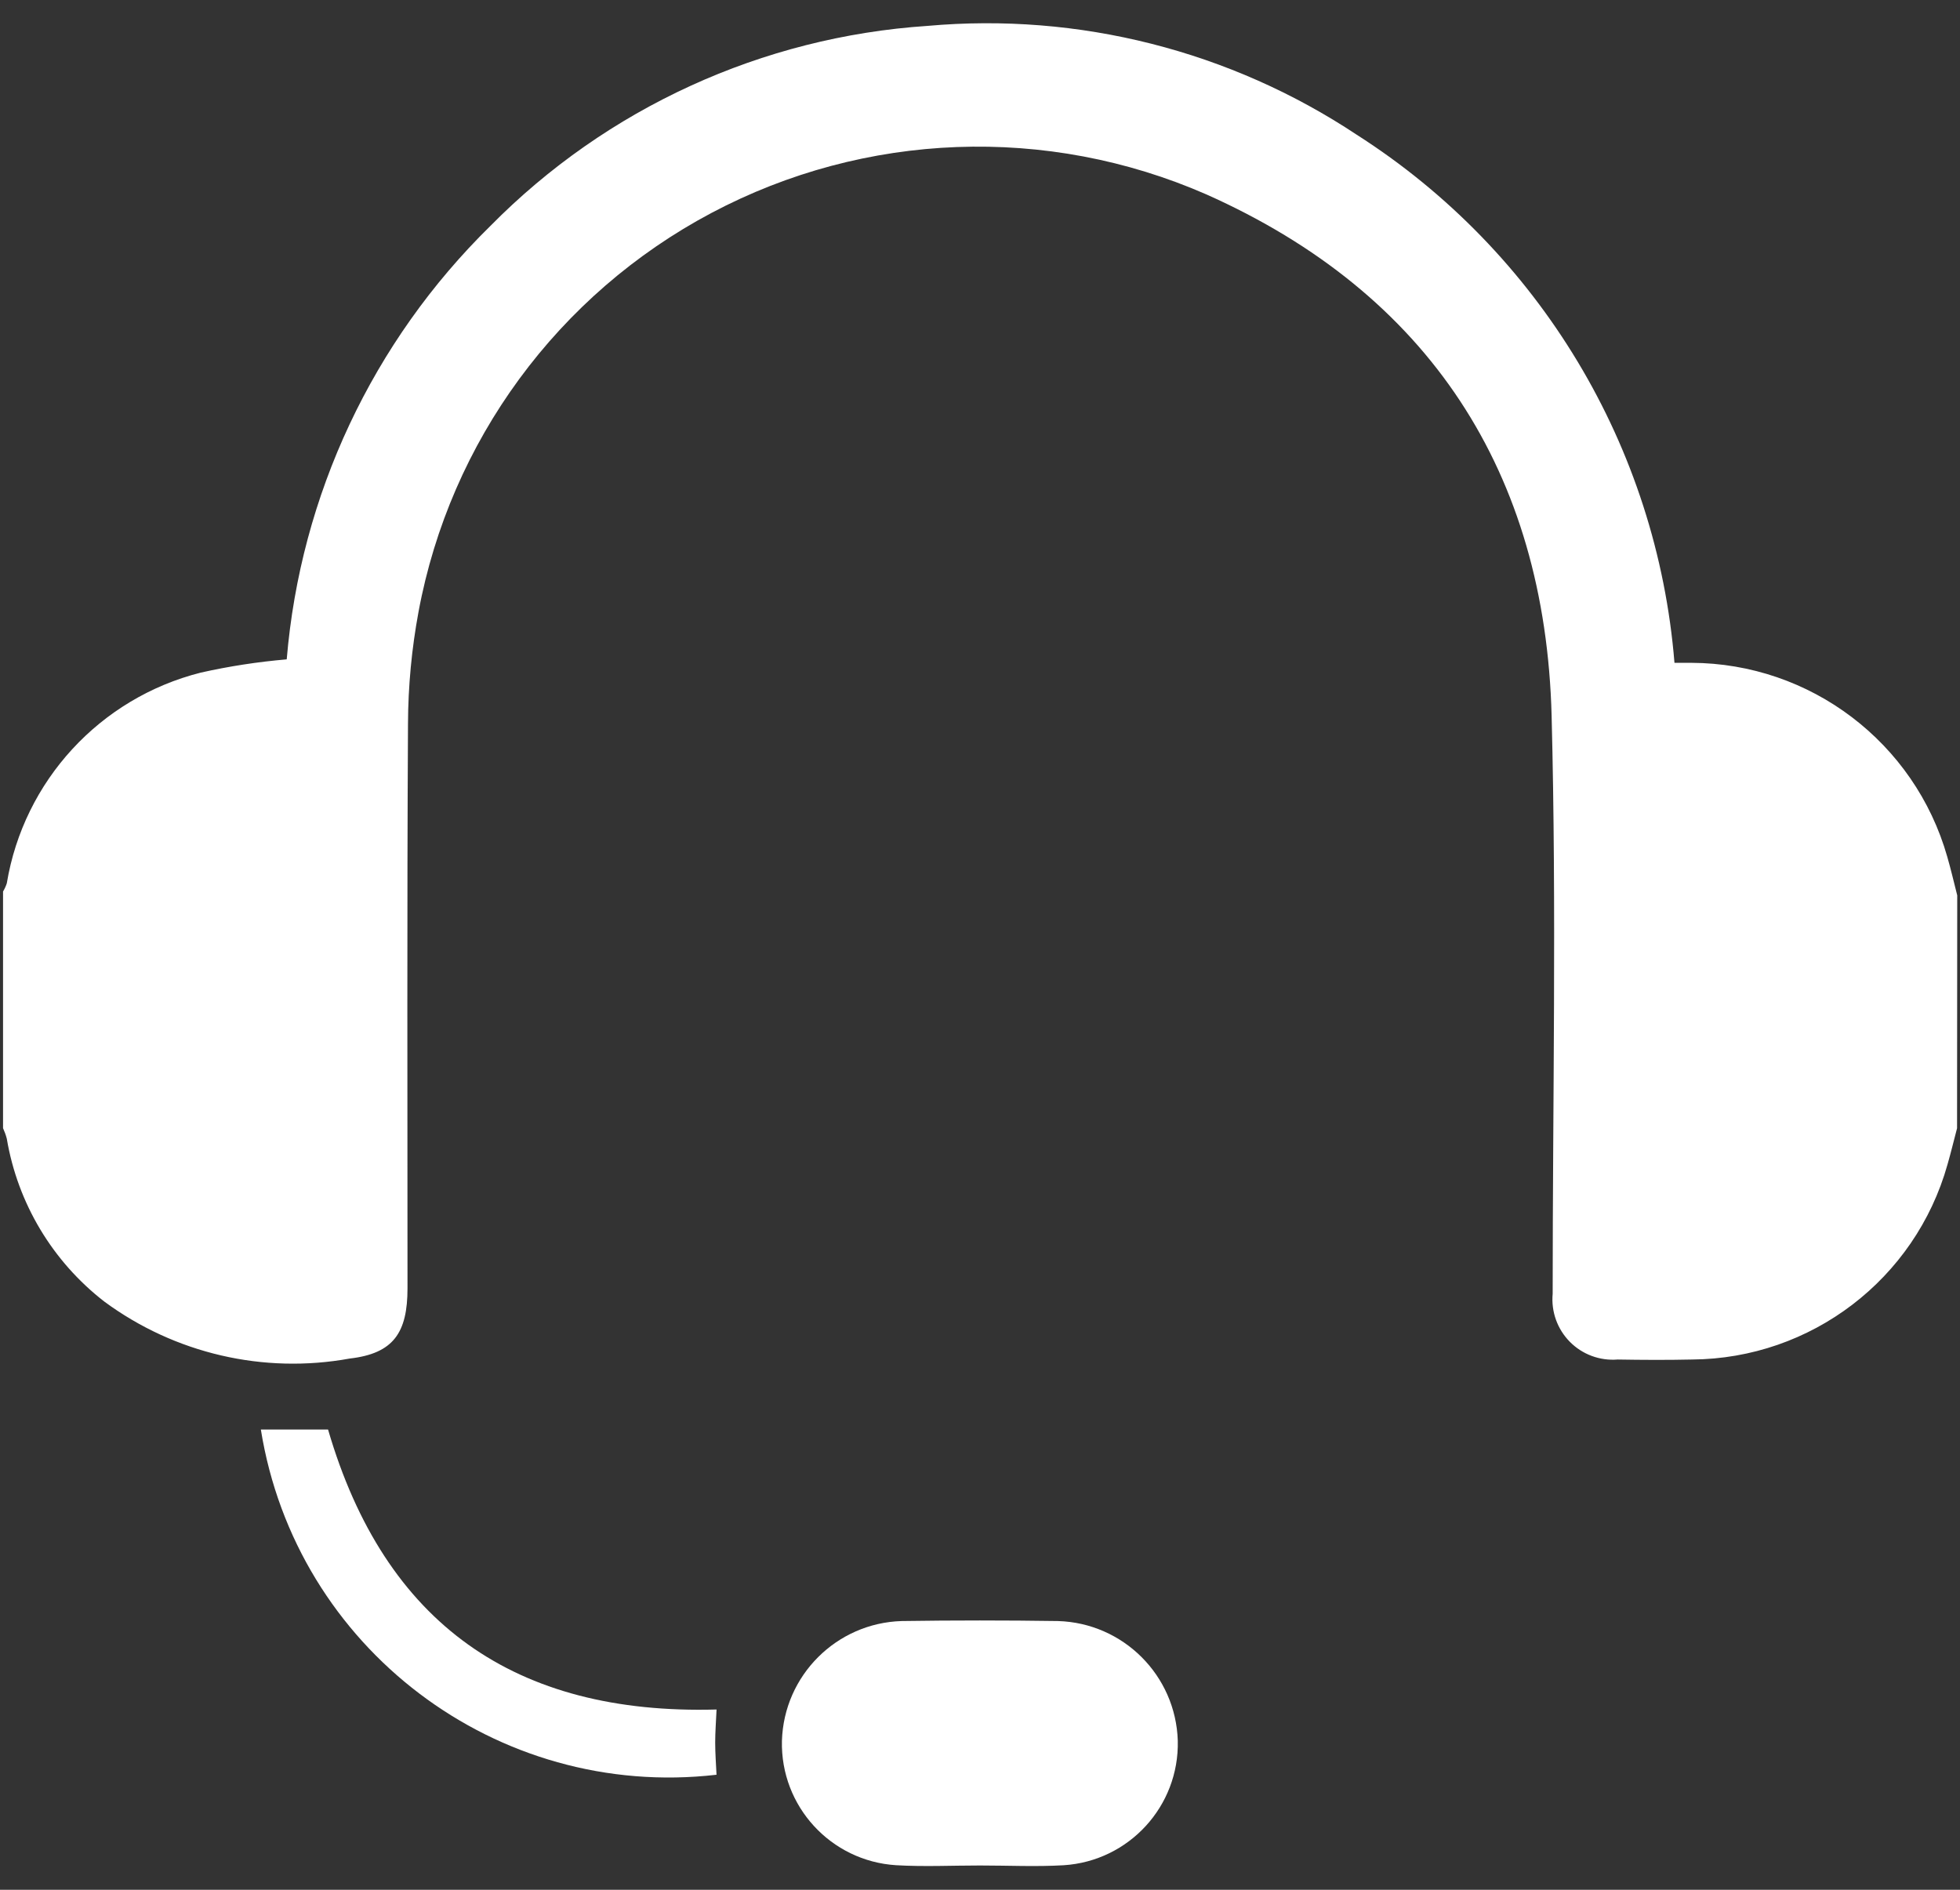 <?xml version="1.0" encoding="UTF-8"?>
<svg width="56px" height="54px" viewBox="0 0 56 54" version="1.1" xmlns="http://www.w3.org/2000/svg" xmlns:xlink="http://www.w3.org/1999/xlink">
    <rect x="0" y="0" width="56" height="54" fill="#333333" stroke="none"/>
    <!-- Generator: Sketch 55.2 (78181) - https://sketchapp.com -->
    <title>customer</title>
    <desc>Created with Sketch.</desc>
    <g id="页面1" stroke="none" stroke-width="1" fill="none" fill-rule="evenodd">
        <g id="Landblue-Soft-Packaging-Ltd.-–-10" transform="translate(-1715, -994)" fill="#FFFFFF" fill-rule="nonzero">
            <g id="Landblue_Soft_Packaging_Ltd._10" transform="translate(-38, -270)">
                <g id="Group_150" transform="translate(1722, 250)">
                    <g id="customer" transform="translate(31.087, 1014.664)">
                        <g id="编组-4">
                            <path d="M55.829,31.575 C55.738,31.921 55.654,32.27 55.555,32.614 C54.634,35.889 51.657,38.161 48.255,38.184 C47.547,38.2 46.838,38.196 46.13,38.184 C45.623,38.225 45.123,38.04 44.765,37.677 C44.408,37.315 44.228,36.814 44.275,36.307 C44.275,30.801 44.387,25.293 44.245,19.79 C44.064,12.828 40.737,7.722 34.378,4.89 C29.832,2.901 24.626,3.096 20.242,5.42 C15.857,7.745 12.774,11.944 11.87,16.823 C11.675,17.875 11.574,18.943 11.57,20.013 C11.54,25.391 11.556,30.77 11.556,36.148 C11.556,37.418 11.156,38.012 9.906,38.156 C7.444,38.604 4.906,38.014 2.893,36.528 C1.413,35.381 0.418,33.72 0.107,31.873 C0.08,31.77 0.044,31.67 -2.27373675e-13,31.573 L-2.27373675e-13,24.811 C0.044,24.737 0.08,24.659 0.107,24.577 C0.593,21.647 2.769,19.283 5.649,18.556 C6.458,18.374 7.279,18.248 8.105,18.177 C8.497,13.485 10.562,9.089 13.924,5.792 C17.247,2.423 21.69,0.39 26.412,0.076 C30.736,-0.311 35.063,0.787 38.68,3.188 C43.898,6.522 47.256,12.104 47.755,18.276 C47.95,18.276 48.093,18.276 48.237,18.276 C51.638,18.288 54.62,20.55 55.55,23.821 C55.655,24.184 55.74,24.553 55.834,24.921 L55.829,31.575 Z" id="Path_29"></path>
                            <path d="M27.913,52.642 C27.113,52.642 26.313,52.681 25.513,52.634 C23.648,52.516 22.209,50.946 22.254,49.078 C22.311,47.213 23.81,45.714 25.675,45.657 C27.164,45.635 28.653,45.635 30.142,45.657 C32.008,45.713 33.507,47.212 33.564,49.078 C33.608,50.947 32.169,52.516 30.304,52.635 C29.513,52.681 28.712,52.642 27.913,52.642 Z" id="Path_30"></path>
                            <path d="M7.366,40.185 L9.286,40.185 C10.908,45.741 14.636,48.344 20.386,48.185 C20.371,48.525 20.347,48.829 20.347,49.132 C20.347,49.435 20.371,49.745 20.385,50.049 C14.105,50.775 8.367,46.427 7.366,40.185 Z" id="Path_31"></path>
                        </g>
                    </g>
                </g>
            </g>
        </g>
    </g>
</svg>